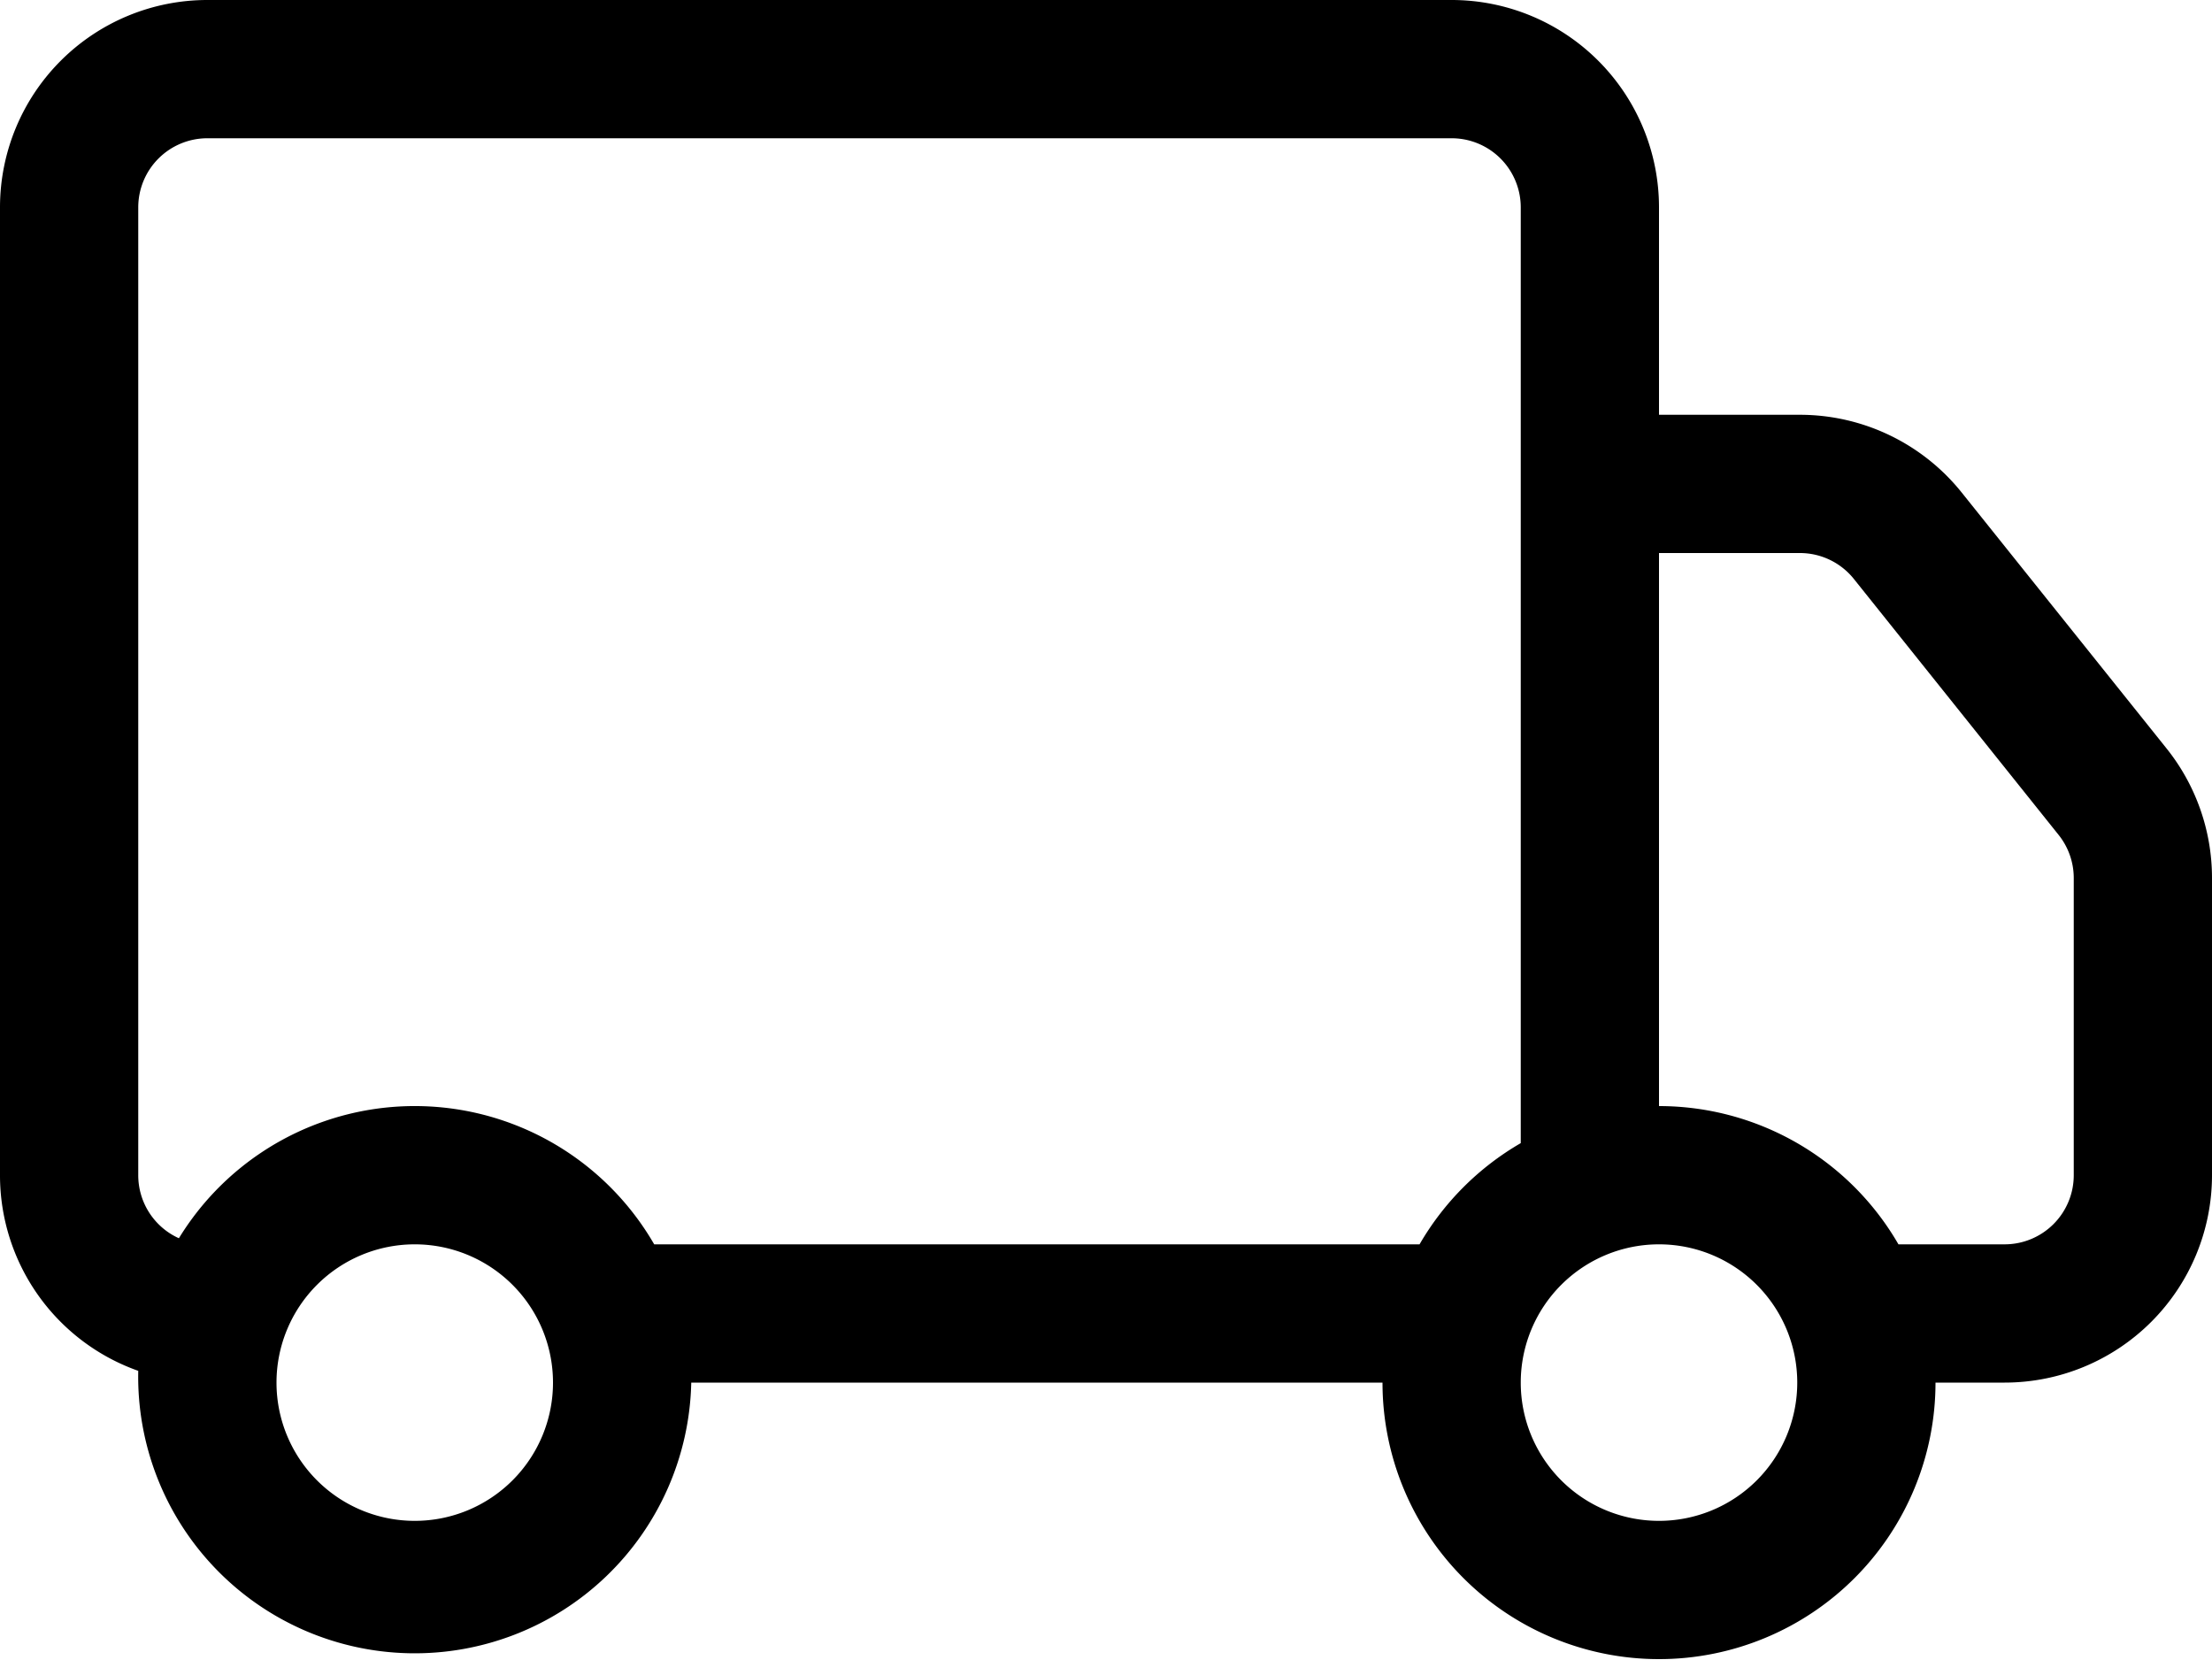 <svg xmlns="http://www.w3.org/2000/svg" width="16" height="12.004" viewBox="0 0 16 12.004">
  <path id="truck_3_" data-name="truck (3)" d="M0,3.5A1.5,1.5,0,0,1,1.5,2h9A1.5,1.5,0,0,1,12,3.5V5h1.02a1.5,1.5,0,0,1,1.17.563l1.481,1.85A1.5,1.5,0,0,1,16,8.351V10.5A1.5,1.5,0,0,1,14.5,12H14a2,2,0,0,1-4,0H5a2,2,0,1,1-4-.085A1.5,1.5,0,0,1,0,10.5Zm1.294,7.456A2,2,0,0,1,4.732,11h5.536A2.01,2.01,0,0,1,11,10.268V3.5a.5.5,0,0,0-.5-.5h-9a.5.5,0,0,0-.5.5v7a.5.5,0,0,0,.294.456ZM12,10a2,2,0,0,1,1.732,1H14.5a.5.5,0,0,0,.5-.5V8.35a.5.5,0,0,0-.11-.312l-1.48-1.85A.5.5,0,0,0,13.02,6H12ZM3,11a1,1,0,1,0,1,1A1,1,0,0,0,3,11Zm9,0a1,1,0,1,0,1,1A1,1,0,0,0,12,11Z" transform="translate(0 -2)"/>
</svg>
